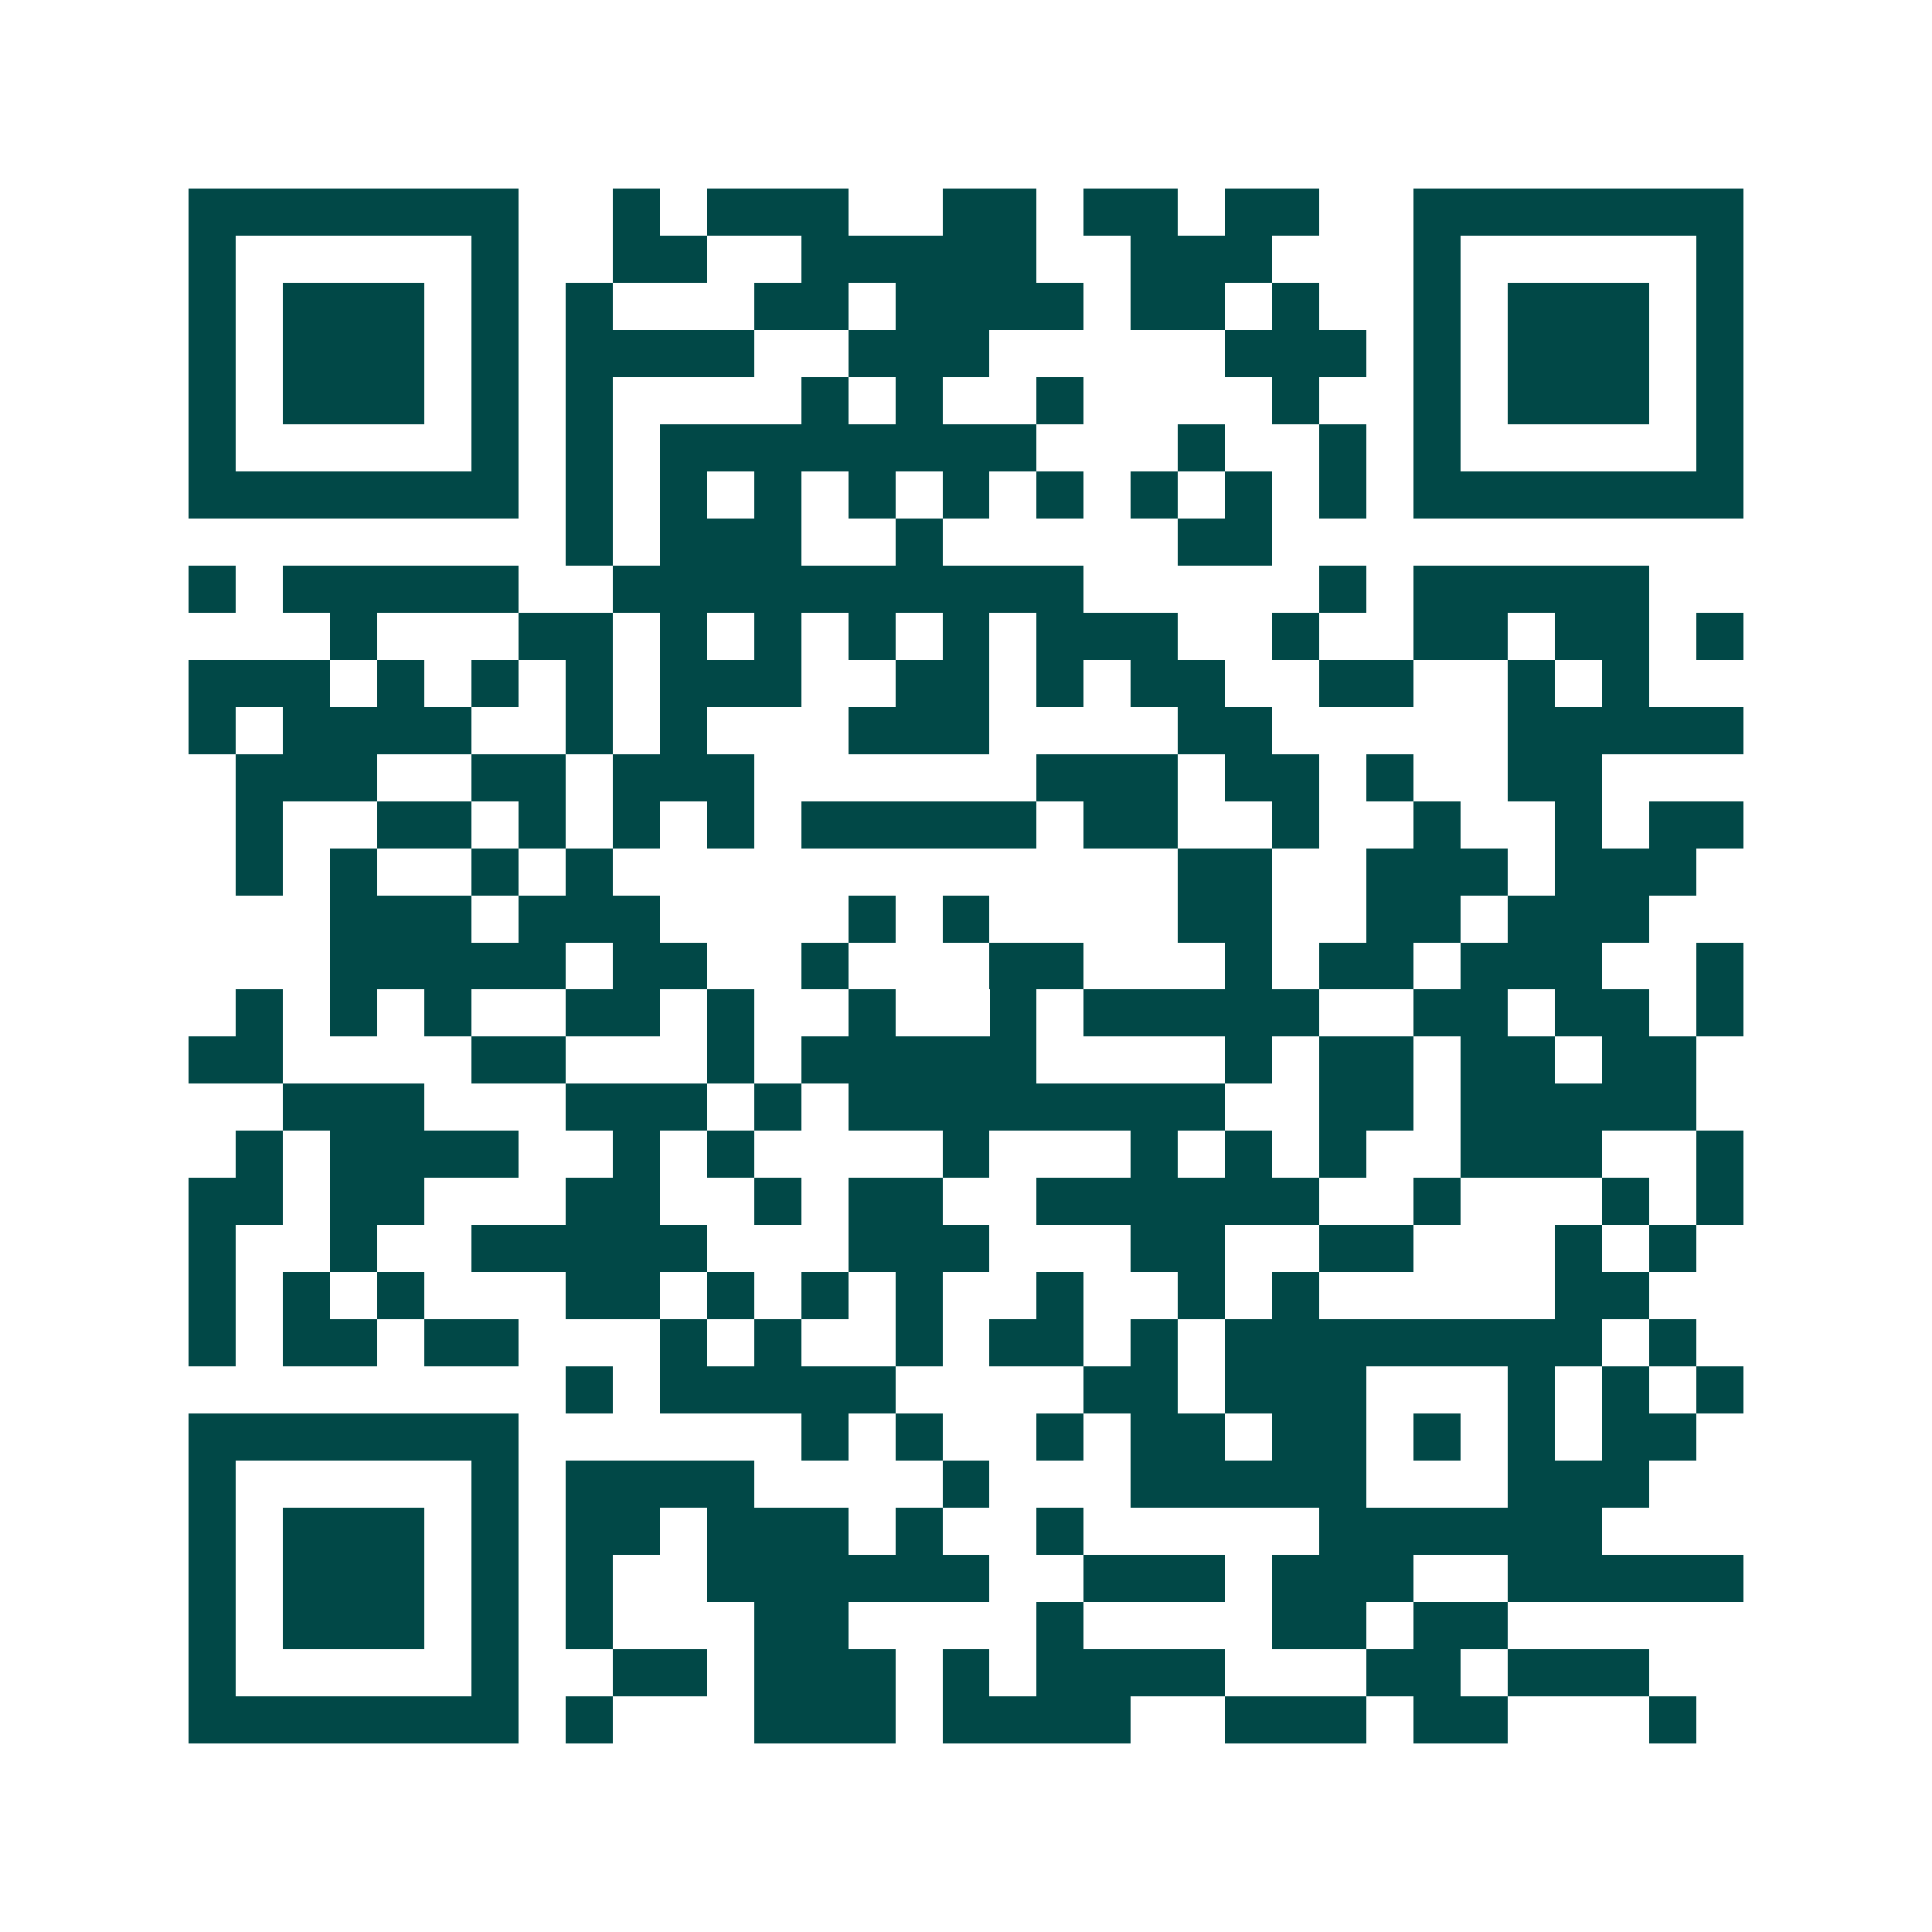 <svg xmlns="http://www.w3.org/2000/svg" width="200" height="200" viewBox="0 0 41 41" shape-rendering="crispEdges"><path fill="#ffffff" d="M0 0h41v41H0z"/><path stroke="#014847" d="M4 4.5h7m2 0h1m1 0h3m2 0h2m1 0h2m1 0h2m2 0h7M4 5.5h1m5 0h1m2 0h2m2 0h5m2 0h3m3 0h1m5 0h1M4 6.5h1m1 0h3m1 0h1m1 0h1m3 0h2m1 0h4m1 0h2m1 0h1m2 0h1m1 0h3m1 0h1M4 7.5h1m1 0h3m1 0h1m1 0h4m2 0h3m5 0h3m1 0h1m1 0h3m1 0h1M4 8.5h1m1 0h3m1 0h1m1 0h1m4 0h1m1 0h1m2 0h1m4 0h1m2 0h1m1 0h3m1 0h1M4 9.5h1m5 0h1m1 0h1m1 0h8m3 0h1m2 0h1m1 0h1m5 0h1M4 10.5h7m1 0h1m1 0h1m1 0h1m1 0h1m1 0h1m1 0h1m1 0h1m1 0h1m1 0h1m1 0h7M12 11.5h1m1 0h3m2 0h1m5 0h2M4 12.5h1m1 0h5m2 0h10m5 0h1m1 0h5M7 13.5h1m3 0h2m1 0h1m1 0h1m1 0h1m1 0h1m1 0h3m2 0h1m2 0h2m1 0h2m1 0h1M4 14.5h3m1 0h1m1 0h1m1 0h1m1 0h3m2 0h2m1 0h1m1 0h2m2 0h2m2 0h1m1 0h1M4 15.5h1m1 0h4m2 0h1m1 0h1m3 0h3m4 0h2m5 0h5M5 16.5h3m2 0h2m1 0h3m6 0h3m1 0h2m1 0h1m2 0h2M5 17.5h1m2 0h2m1 0h1m1 0h1m1 0h1m1 0h5m1 0h2m2 0h1m2 0h1m2 0h1m1 0h2M5 18.5h1m1 0h1m2 0h1m1 0h1m12 0h2m2 0h3m1 0h3M7 19.5h3m1 0h3m4 0h1m1 0h1m4 0h2m2 0h2m1 0h3M7 20.5h5m1 0h2m2 0h1m3 0h2m3 0h1m1 0h2m1 0h3m2 0h1M5 21.5h1m1 0h1m1 0h1m2 0h2m1 0h1m2 0h1m2 0h1m1 0h5m2 0h2m1 0h2m1 0h1M4 22.5h2m4 0h2m3 0h1m1 0h5m4 0h1m1 0h2m1 0h2m1 0h2M6 23.5h3m3 0h3m1 0h1m1 0h8m2 0h2m1 0h5M5 24.5h1m1 0h4m2 0h1m1 0h1m4 0h1m3 0h1m1 0h1m1 0h1m2 0h3m2 0h1M4 25.5h2m1 0h2m3 0h2m2 0h1m1 0h2m2 0h6m2 0h1m3 0h1m1 0h1M4 26.5h1m2 0h1m2 0h5m3 0h3m3 0h2m2 0h2m3 0h1m1 0h1M4 27.5h1m1 0h1m1 0h1m3 0h2m1 0h1m1 0h1m1 0h1m2 0h1m2 0h1m1 0h1m5 0h2M4 28.5h1m1 0h2m1 0h2m3 0h1m1 0h1m2 0h1m1 0h2m1 0h1m1 0h8m1 0h1M12 29.5h1m1 0h5m4 0h2m1 0h3m3 0h1m1 0h1m1 0h1M4 30.5h7m6 0h1m1 0h1m2 0h1m1 0h2m1 0h2m1 0h1m1 0h1m1 0h2M4 31.5h1m5 0h1m1 0h4m4 0h1m3 0h5m3 0h3M4 32.5h1m1 0h3m1 0h1m1 0h2m1 0h3m1 0h1m2 0h1m5 0h6M4 33.5h1m1 0h3m1 0h1m1 0h1m2 0h6m2 0h3m1 0h3m2 0h5M4 34.5h1m1 0h3m1 0h1m1 0h1m3 0h2m4 0h1m4 0h2m1 0h2M4 35.5h1m5 0h1m2 0h2m1 0h3m1 0h1m1 0h4m3 0h2m1 0h3M4 36.5h7m1 0h1m3 0h3m1 0h4m2 0h3m1 0h2m3 0h1"/></svg>

